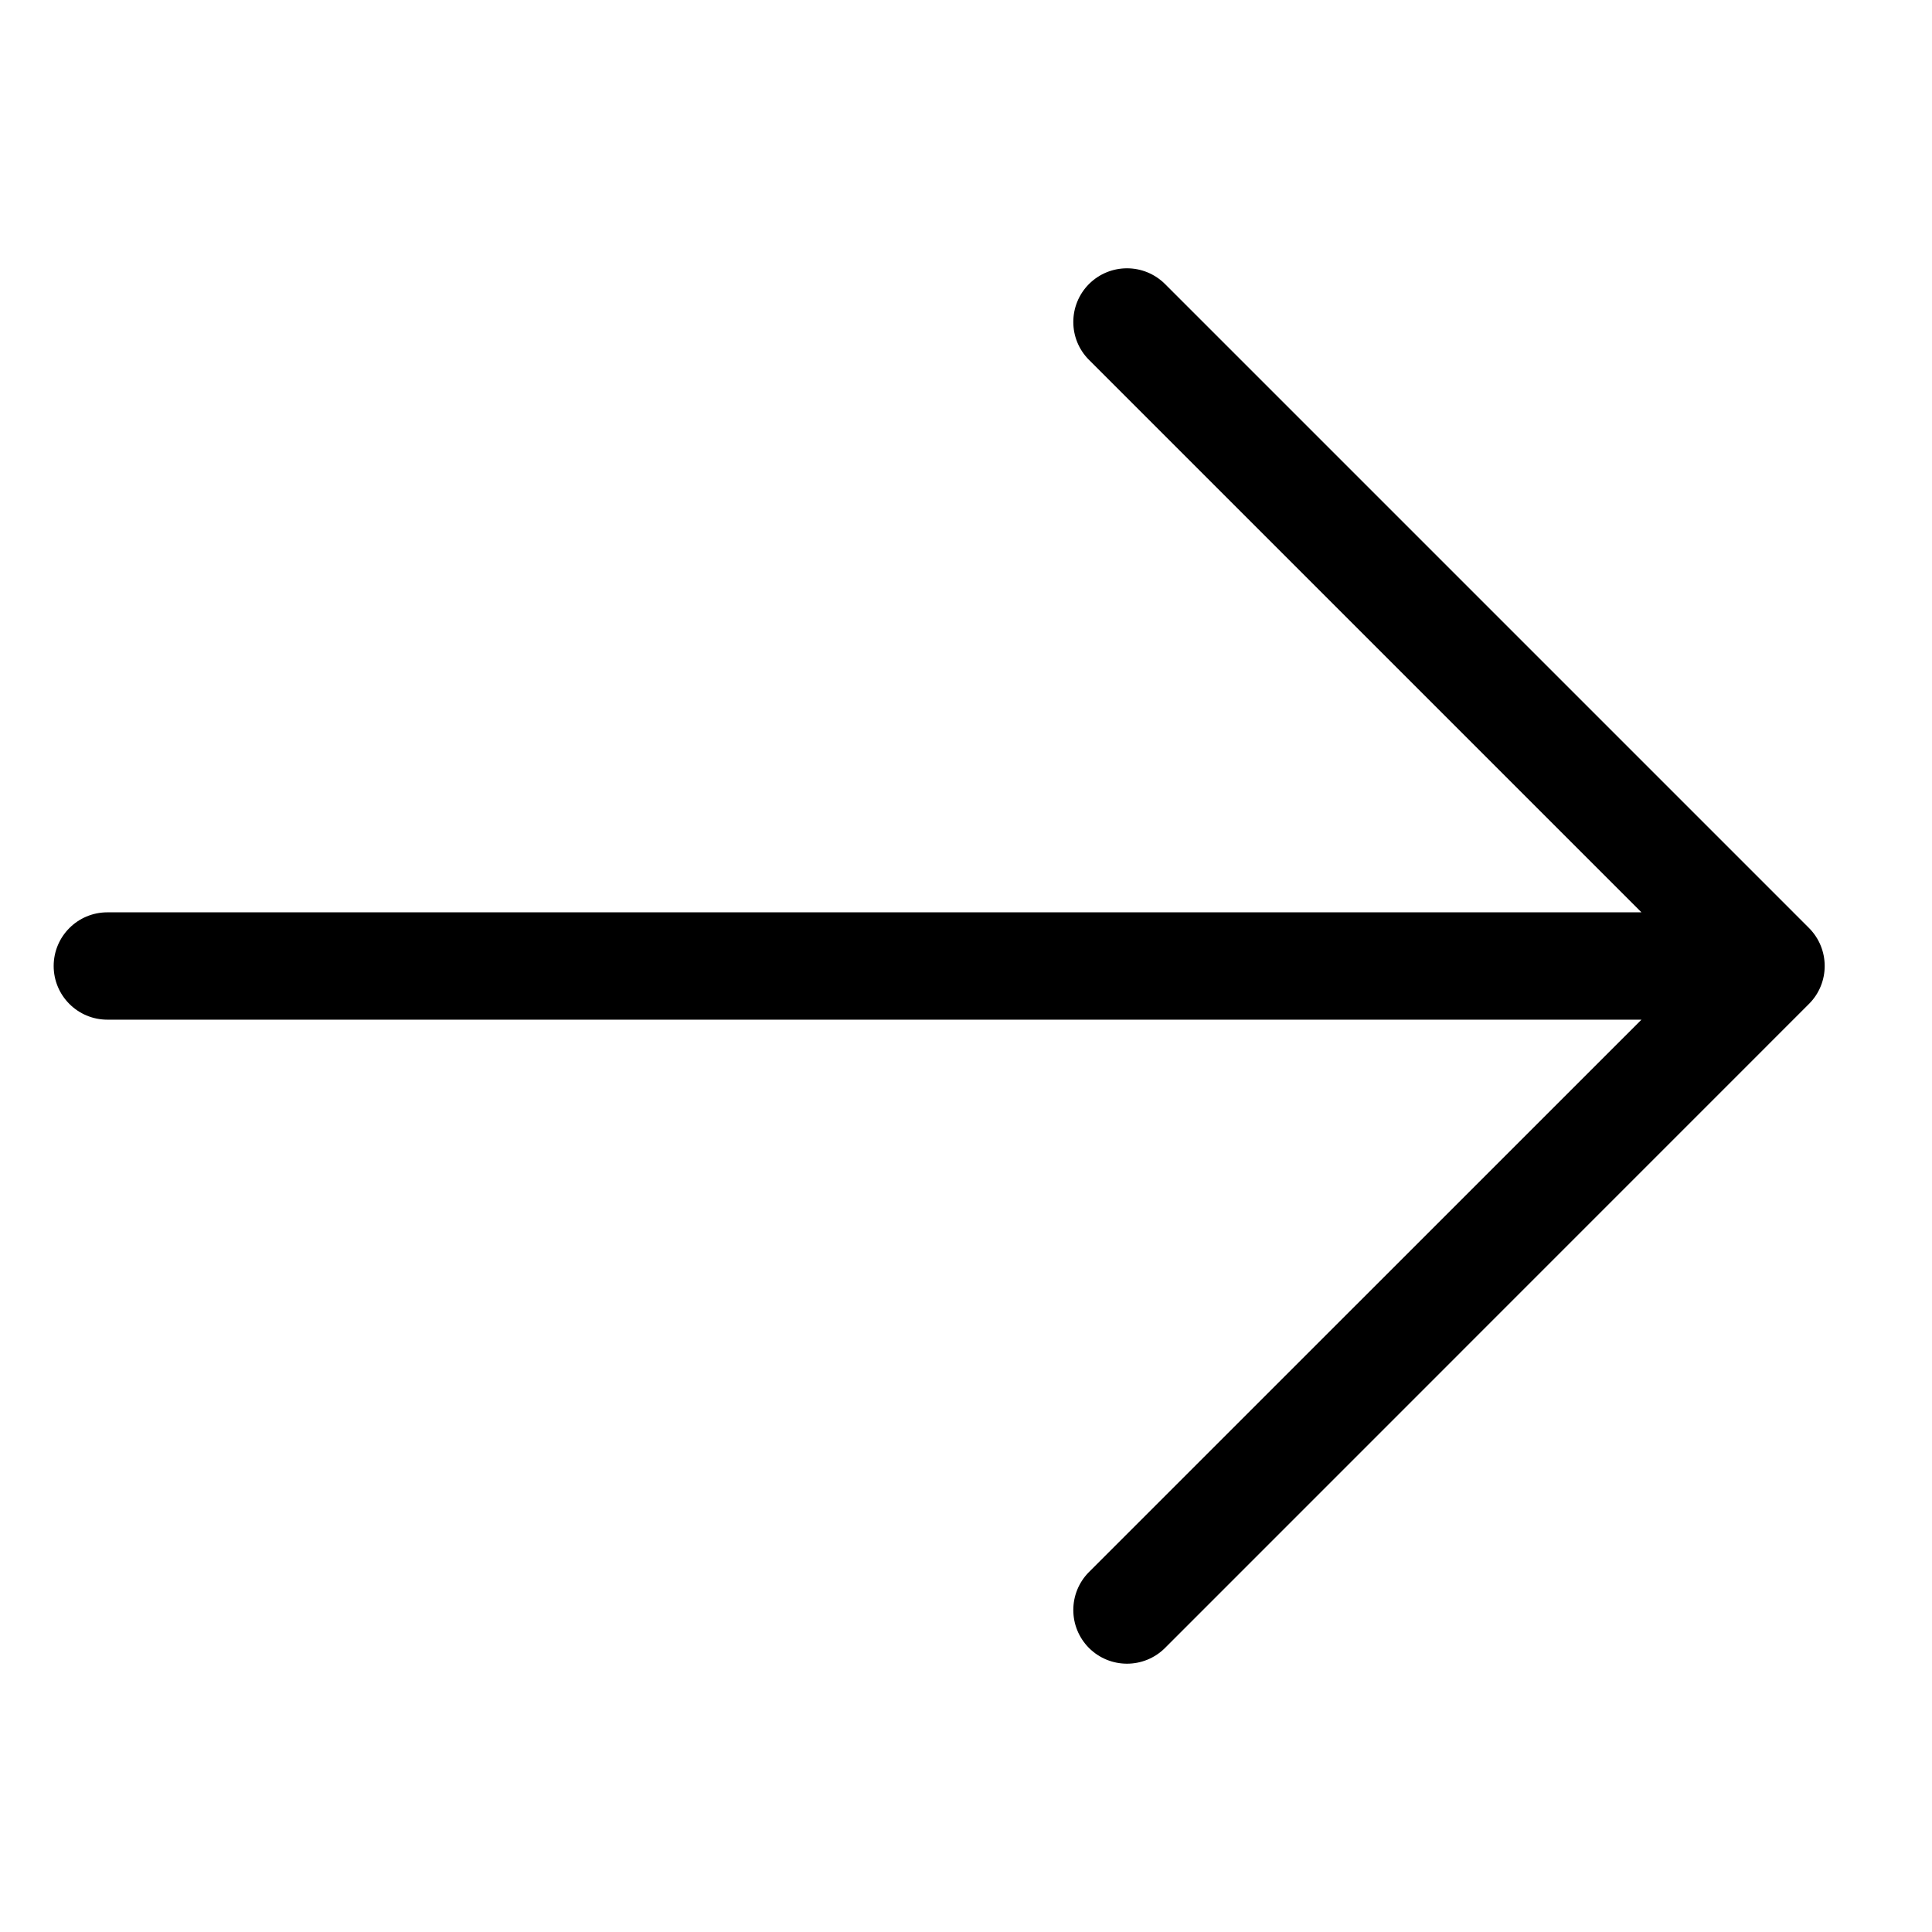 <?xml version="1.0" encoding="UTF-8"?> <svg xmlns="http://www.w3.org/2000/svg" width="18" height="18" viewBox="0 0 18 18" fill="none"><path d="M10.146 2.646C10.342 2.451 10.658 2.451 10.854 2.646L16.854 8.646C17.049 8.842 17.049 9.158 16.854 9.353L10.854 15.354C10.658 15.549 10.342 15.549 10.146 15.354C9.951 15.158 9.951 14.842 10.146 14.646L15.293 9.5H1C0.724 9.5 0.5 9.276 0.5 9C0.5 8.724 0.724 8.5 1 8.5H15.293L10.146 3.353C9.951 3.158 9.951 2.842 10.146 2.646Z" fill="black"></path></svg> 